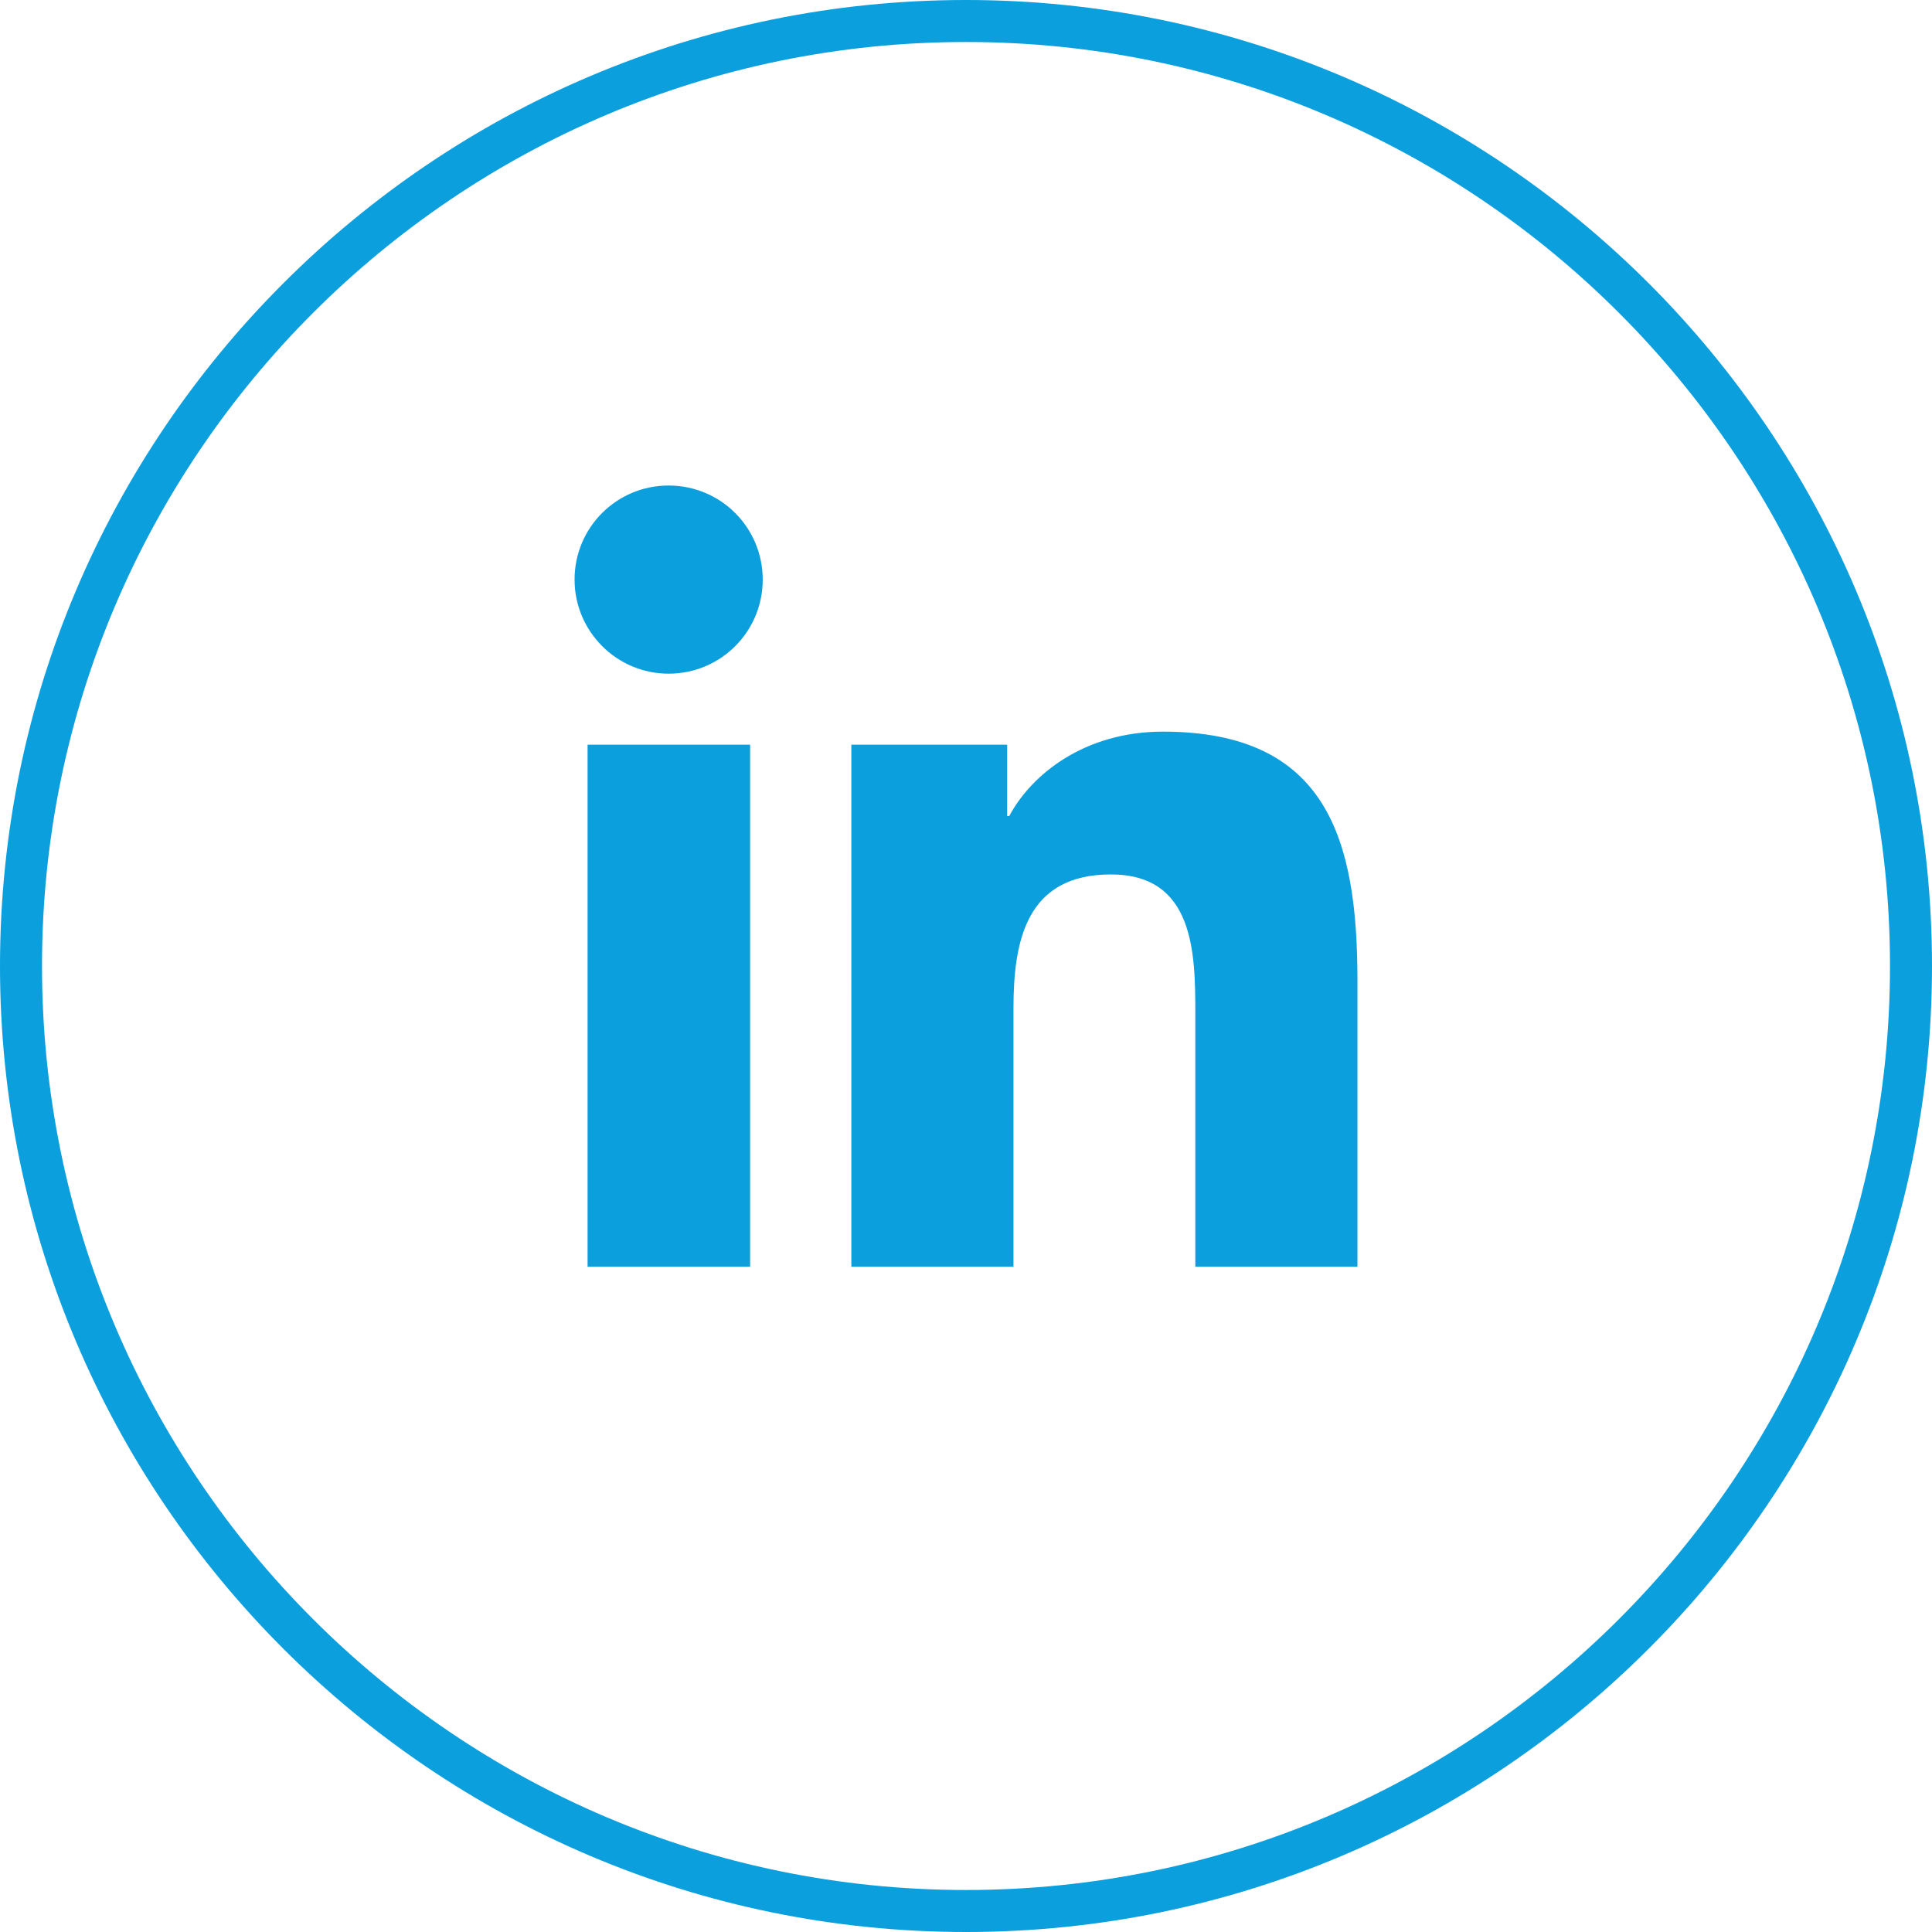 <?xml version="1.0" encoding="utf-8"?>
<!-- Generator: Adobe Illustrator 26.1.0, SVG Export Plug-In . SVG Version: 6.00 Build 0)  -->
<svg version="1.1" id="Layer_1" xmlns="http://www.w3.org/2000/svg" xmlns:xlink="http://www.w3.org/1999/xlink" x="0px" y="0px"
	 viewBox="0 0 46 46" style="enable-background:new 0 0 46 46;" xml:space="preserve">
<style type="text/css">
	.st0{fill:#FFFFFF;}
	.st1{fill:#0b9fdd;}
	.st2{fill:#5C5C5C;}
	.st3{fill:#0F0F0F;}
	.st4{fill:none;}
	.st5{opacity:0.05;}
	.st6{clip-path:url(#SVGID_00000051346563175068741630000015009823259683586972_);}
	.st7{clip-path:url(#SVGID_00000063604118158343751770000009967268786749745817_);}
	.st8{fill:#F29100;}
	.st9{clip-path:url(#SVGID_00000054245309655618890540000010577089569474438543_);fill:#008FFF;}
	.st10{fill:#F6921E;}
	.st11{fill:#231F20;}
	.st12{fill-rule:evenodd;clip-rule:evenodd;fill:#FFFFFF;}
	.st13{fill-rule:evenodd;clip-rule:evenodd;fill:#FFB928;}
</style>
<g>
	<g>
		<g>
			<path class="st1" d="M23,46C10.32,46,0,35.68,0,23S10.32,0,23,0s23,10.32,23,23S35.68,46,23,46z M23,1C10.87,1,1,10.87,1,23
				s9.87,22,22,22s22-9.87,22-22S35.13,1,23,1z"/>
		</g>
		<g>
			<g>
				<g>
					<path class="st1" d="M13.99,17.73h3.87v12.43h-3.87V17.73z M15.92,11.56c1.24,0,2.24,1,2.24,2.24c0,1.24-1,2.24-2.24,2.24
						c-1.24,0-2.24-1.01-2.24-2.24C13.68,12.56,14.68,11.56,15.92,11.56"/>
				</g>
			</g>
			<g>
				<path class="st1" d="M20.28,17.73h3.7v1.7h0.05c0.52-0.98,1.78-2.01,3.66-2.01c3.91,0,4.63,2.57,4.63,5.92v6.82h-3.86v-6.04
					c0-1.44-0.03-3.3-2.01-3.3c-2.01,0-2.32,1.57-2.32,3.19v6.15h-3.86V17.73z"/>
			</g>
		</g>
	</g>
</g>
</svg>
